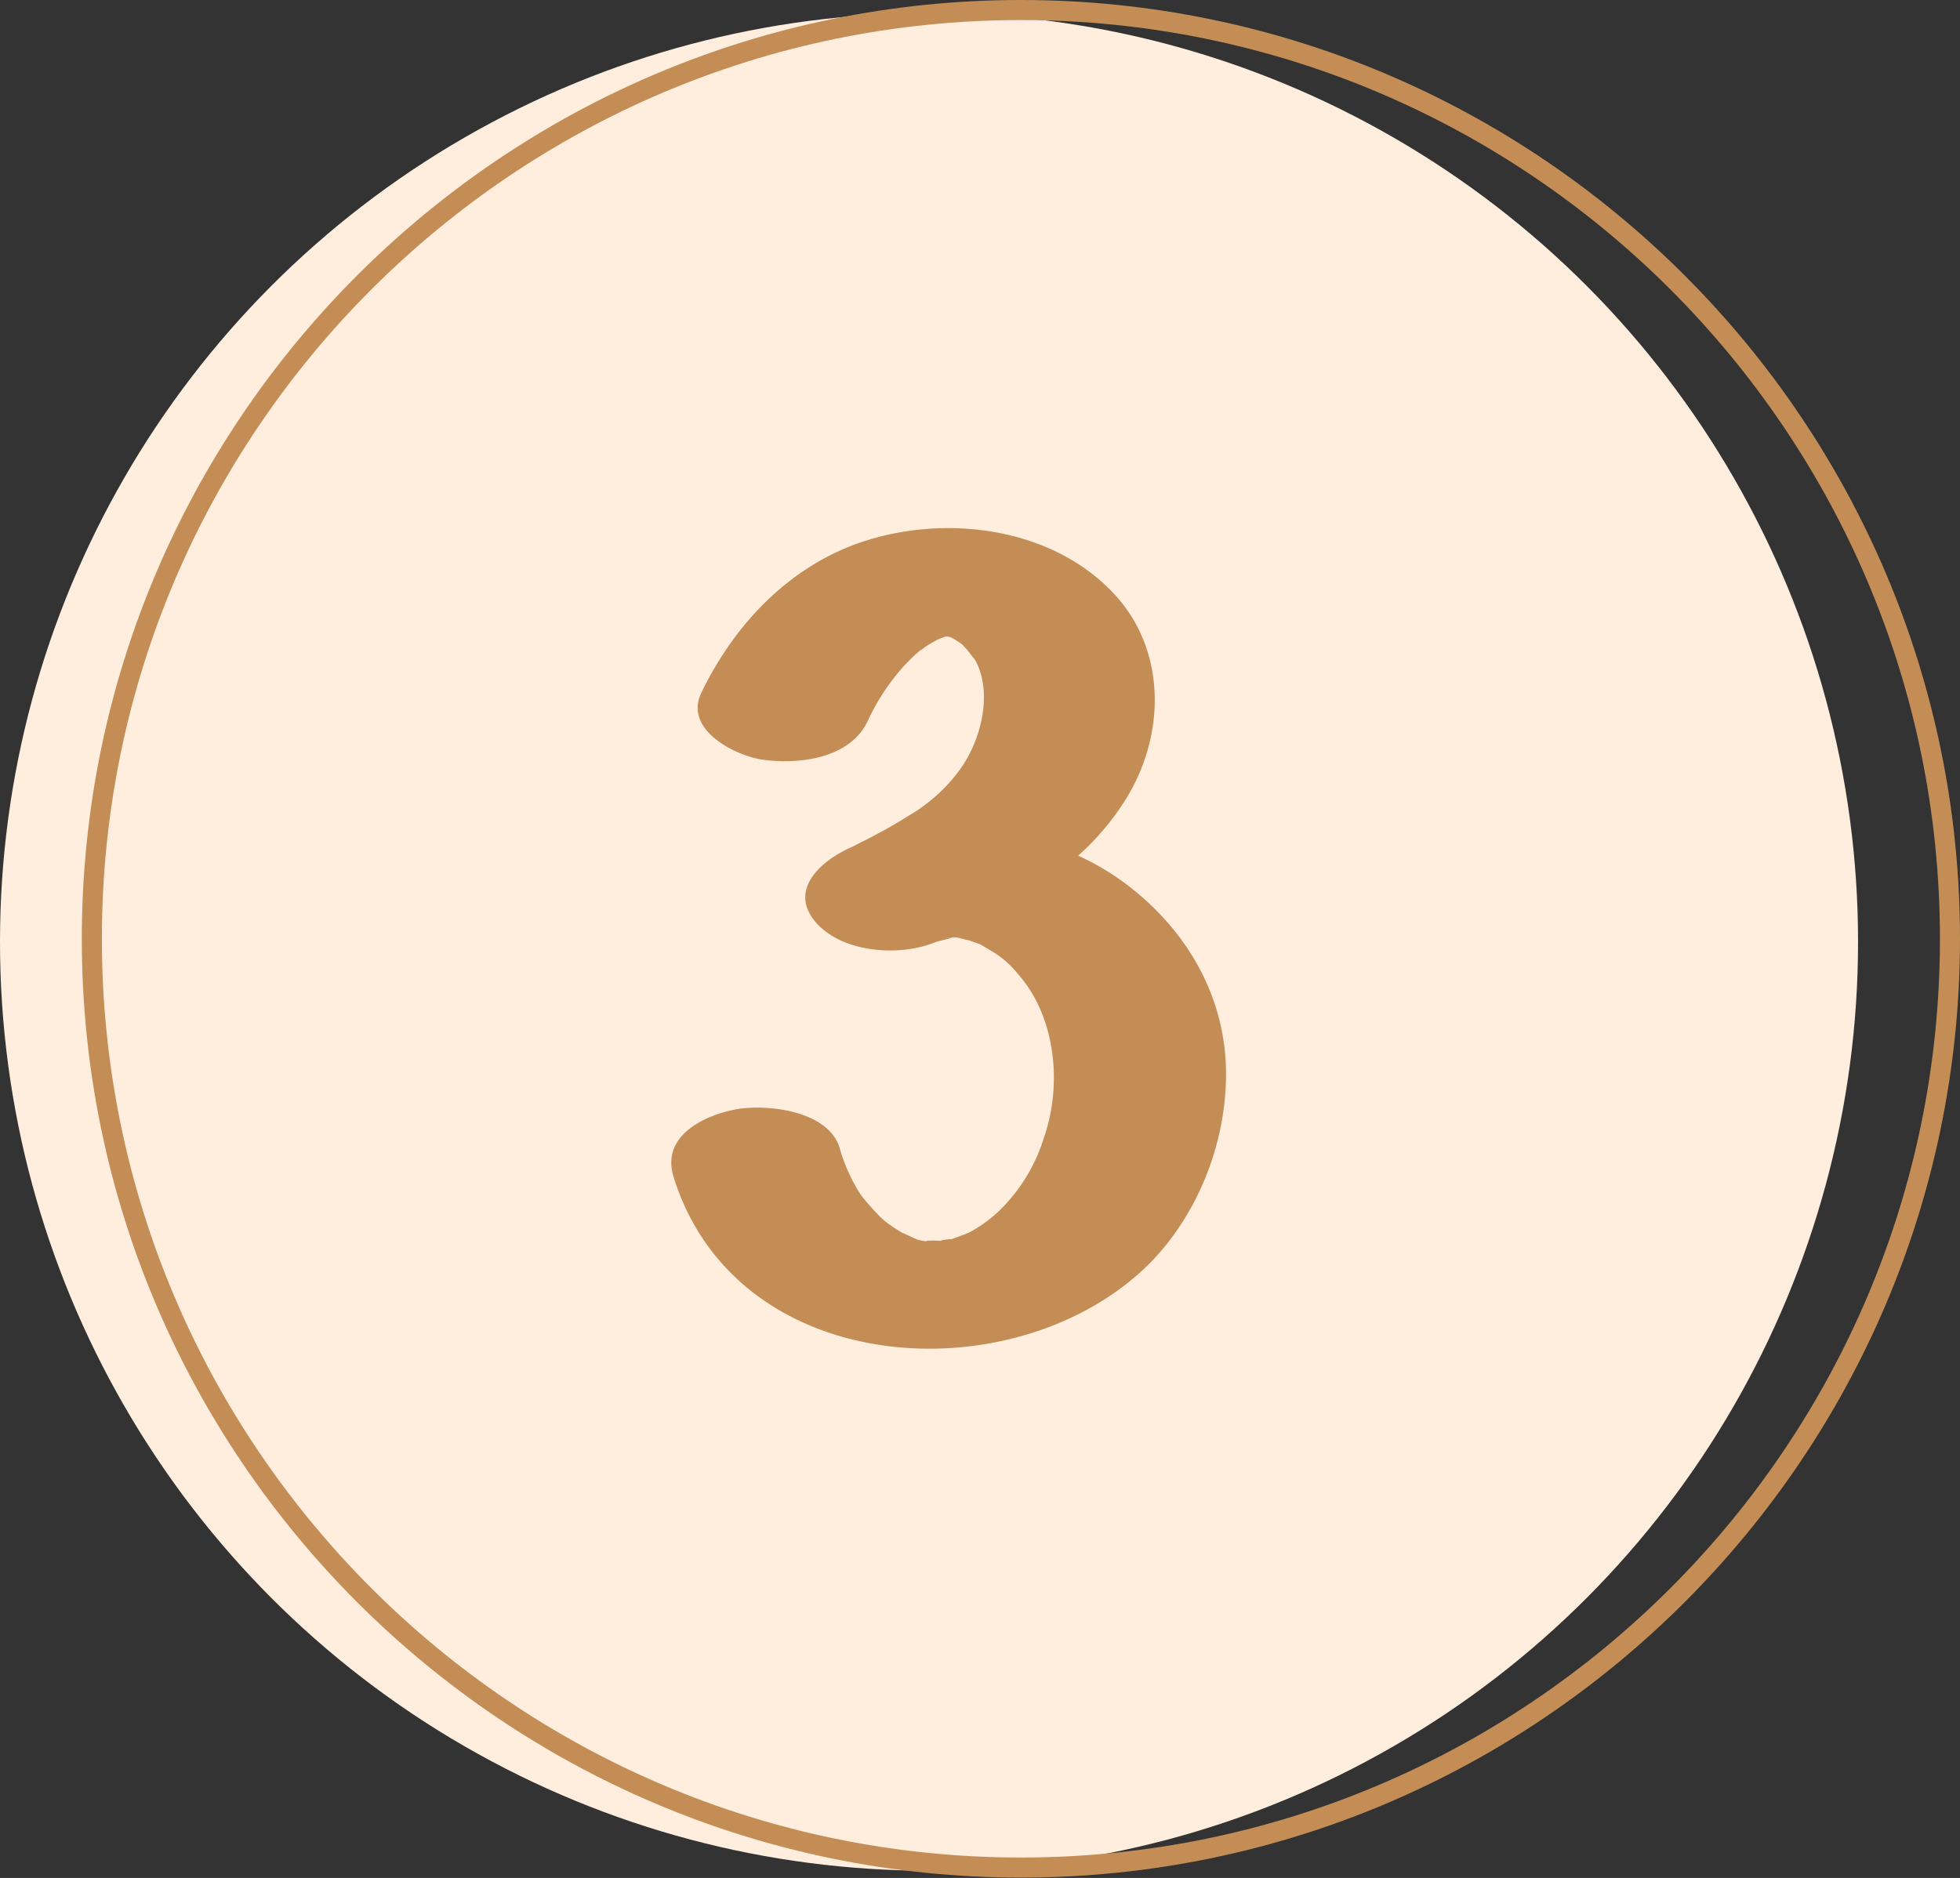 <?xml version="1.0" encoding="UTF-8" standalone="no"?><svg xmlns="http://www.w3.org/2000/svg" xmlns:xlink="http://www.w3.org/1999/xlink" fill="#000000" height="280.8" preserveAspectRatio="xMidYMid meet" version="1" viewBox="0.0 0.0 293.0 280.8" width="293" zoomAndPan="magnify"><rect x="0.0" y="0.0" width="293.0" height="280.8" fill="#333333" stroke="none"/><g data-name="Layer 2"><g data-name="Layer 1"><g id="change1_1"><circle cx="138.88" cy="140.84" fill="#ffeede" r="138.88"/></g><g id="change2_1"><path d="M152.61,3C76.86,3,15.23,64.63,15.23,140.38S76.86,277.75,152.61,277.75,290,216.13,290,140.38,228.36,3,152.61,3Zm0,277.75c-77.4,0-140.38-63-140.38-140.37S75.21,0,152.61,0,293,63,293,140.38,230,280.75,152.61,280.75Z" fill="#c48d56"/></g><g id="change2_2"><path d="M168.47,132.29a39.14,39.14,0,0,0-7.29-4.35,38.76,38.76,0,0,0,7.23-8.62c5.91-9.65,5.94-22.36-2.06-30.73C157.14,78.94,142,77.07,130,80.67c-11.26,3.36-19.93,12.1-25.15,22.9-2.68,5.54,5,9.37,9,10,5.24.77,13.08,0,15.82-5.66A32.66,32.66,0,0,1,135,99.73c.65-.69,1.31-1.38,2-2l.85-.74c-.39.37-.32.35.22-.07s1.29-.85,2-1.23c.17-.08.52-.24.8-.34l.44-.17h.13l.16,0,.14,0,.46.14a15.15,15.15,0,0,1,1.74,1.12c.57.41.53.39-.12-.07l.69.71c.17.22,1.21,1.58,1.17,1.45,2.84,4.87,1.06,12.31-2.46,16.92a25.31,25.31,0,0,1-7.45,6.56c-1.69,1.08-3.45,2.07-5.22,3-.71.38-1.43.74-2.15,1.1l-.65.34-1.07.5c-4.18,2-8.89,6.31-4.61,11.09,4,4.46,12.44,5,17.59,2.9.78-.32,4.46-1,1.57-.64.31-.06.63-.1.94-.14H143c1.13.26,2.69.73.72.06.95.33,1.91.65,2.84,1,0,0,1.37.81,1.68,1a14.06,14.06,0,0,1,4,3.51c5.34,6,6.71,16,3.83,24.35a25.89,25.89,0,0,1-6.87,11.13,20.75,20.75,0,0,1-4.43,3.14s-1.5.58-2.52.93a6.76,6.76,0,0,0-1.76.26c-.75-.07-2.61-.06-1.87.1q-.6-.09-1.2-.21l-.08,0c-.39-.13-2.66-1.23-2.29-1a23.61,23.61,0,0,1-2.69-1.78,14.48,14.48,0,0,1-1.64-1.61,27.78,27.78,0,0,1-2.08-2.44,26.33,26.33,0,0,1-3.14-7c-1.76-5.68-11.28-6.6-15.82-5.66s-10.85,3.94-9,10c9.21,29.75,49.36,32.47,69.59,14.47,7.9-7,12.78-18.1,13-29C183.55,149.49,177.6,139.22,168.47,132.29Z" fill="#c48d56"/></g></g></g></svg>